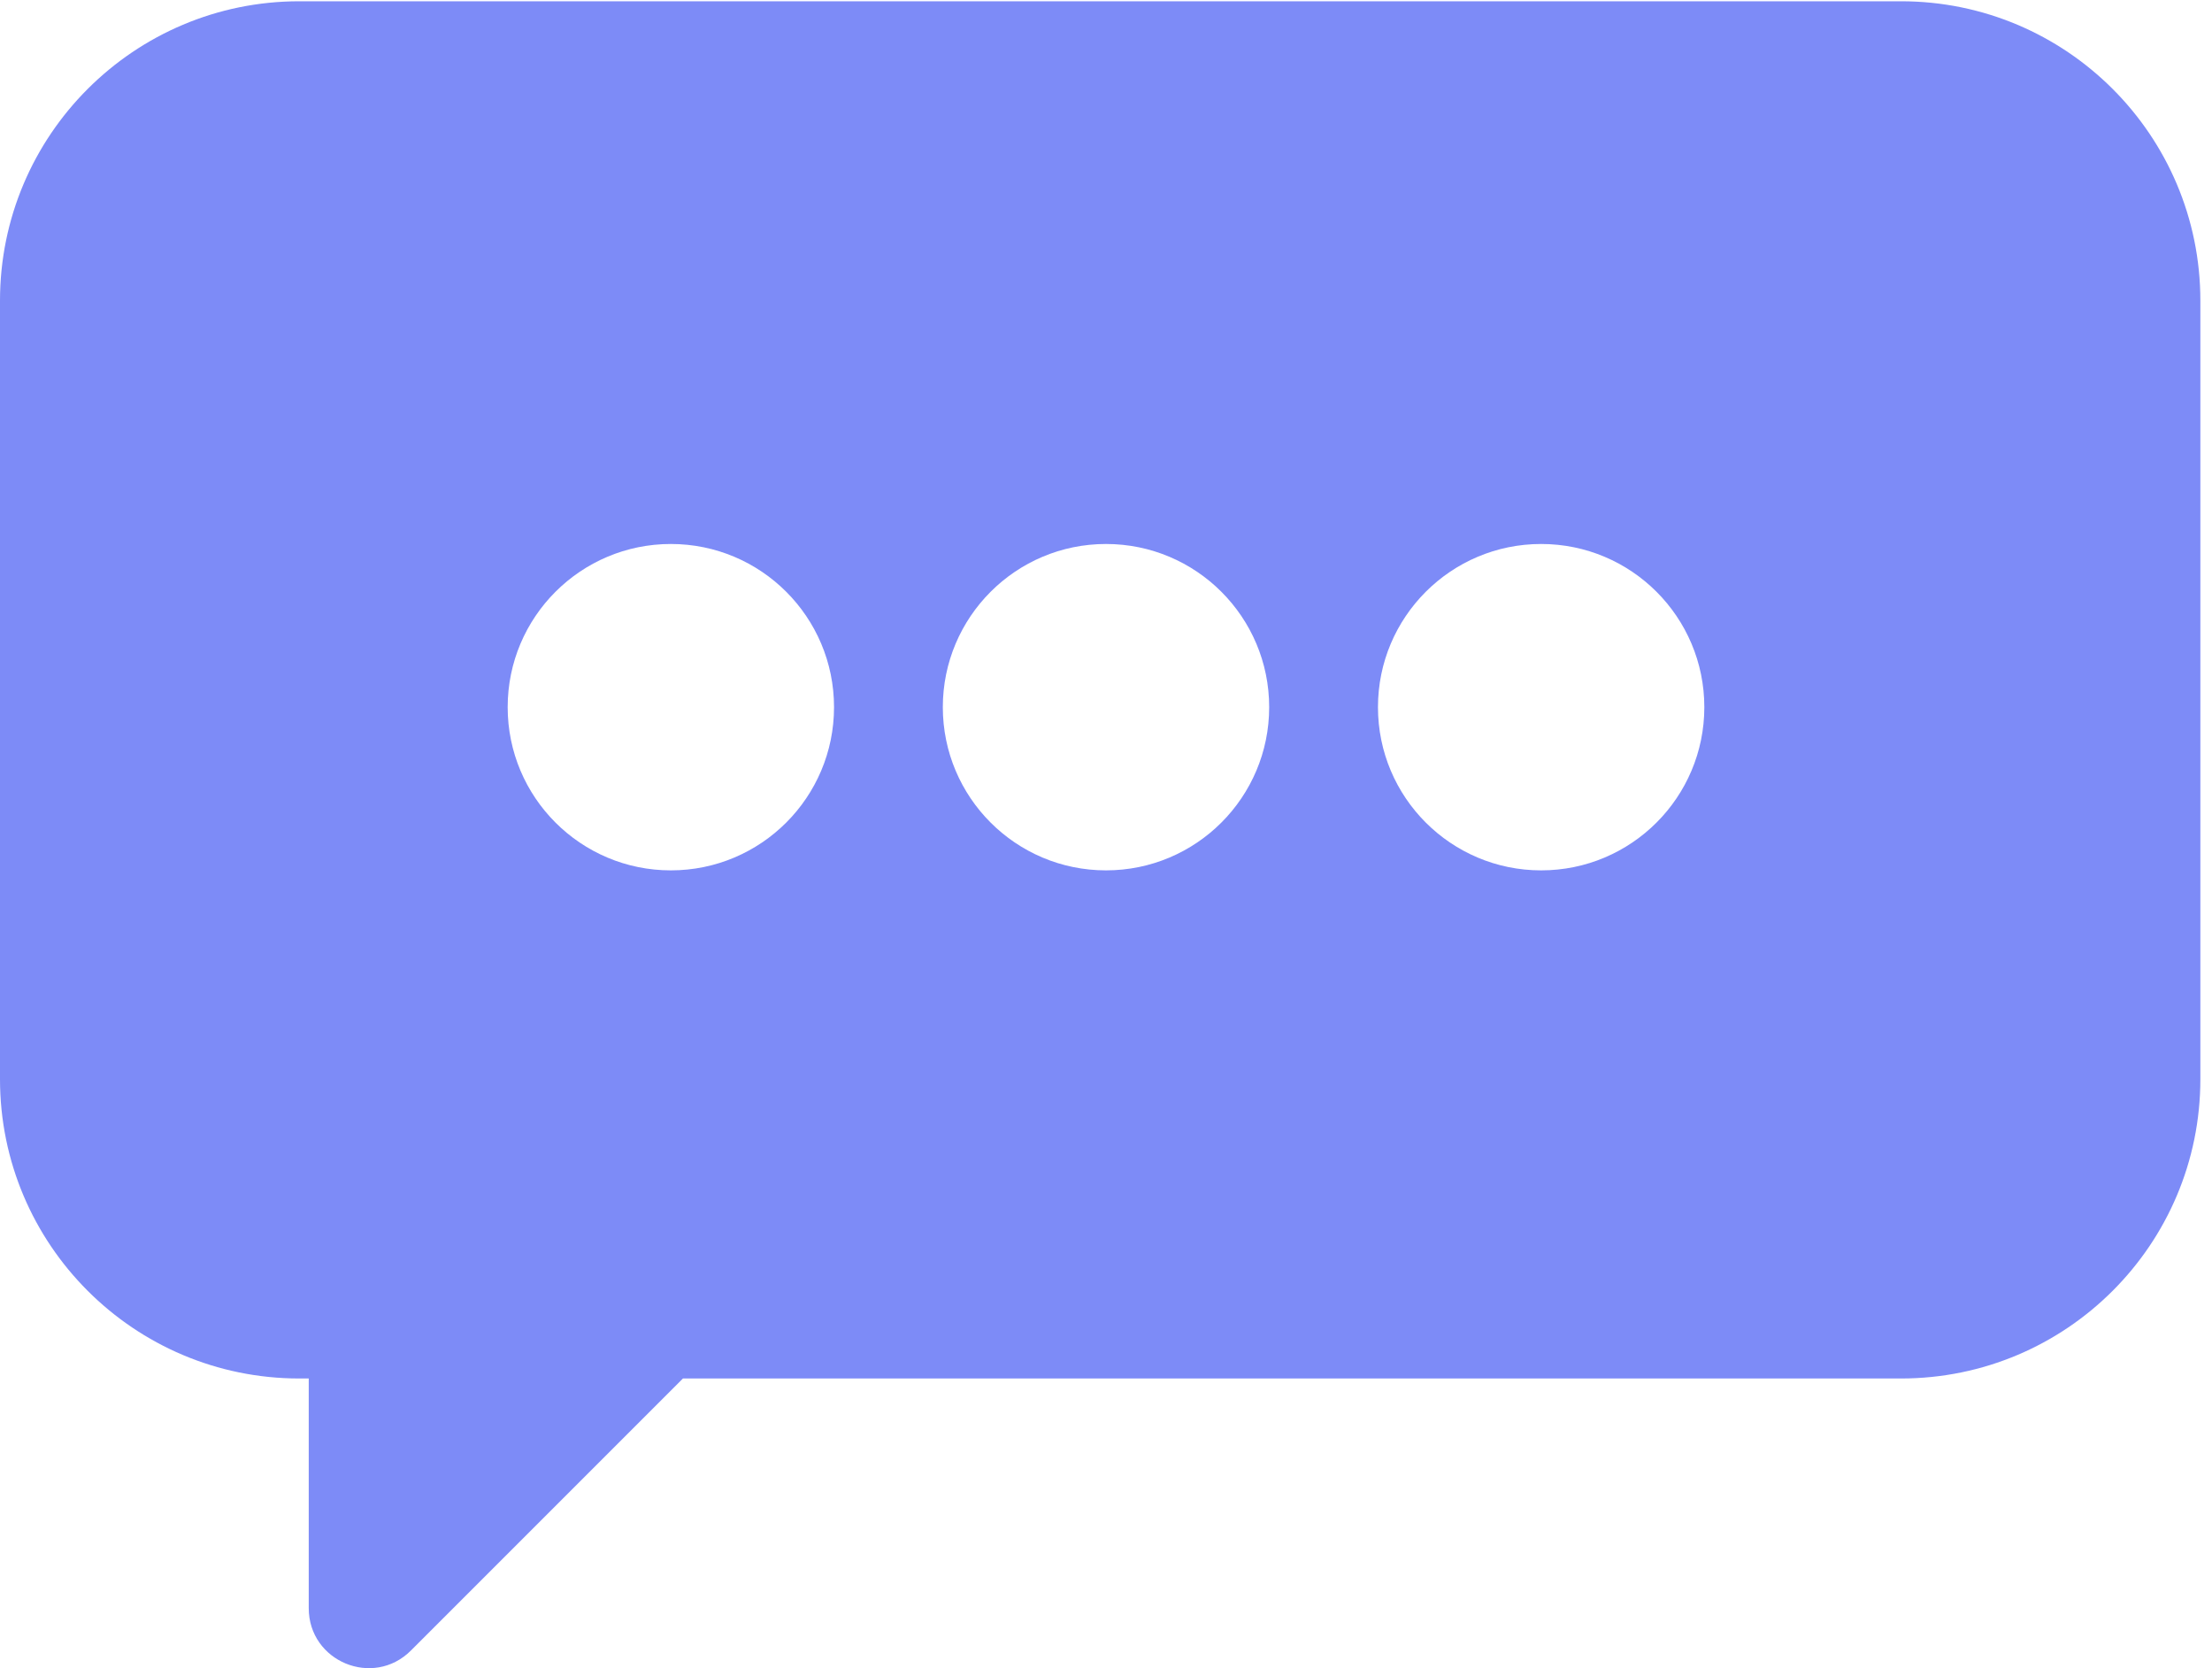 <svg width="61" height="46" viewBox="0 0 61 46" fill="none" xmlns="http://www.w3.org/2000/svg">
<path fill-rule="evenodd" clip-rule="evenodd" d="M8.255 0.035H52.423C56.983 0.035 60.679 3.731 60.679 8.291V29.756C60.679 34.315 56.983 38.011 52.423 38.011H18.833L11.332 45.512C10.293 46.552 8.514 45.816 8.514 44.345V38.011H8.255C3.696 38.011 0 34.315 0 29.756V8.291C0 3.731 3.696 0.035 8.255 0.035ZM18.5 24C20.985 24 23 21.985 23 19.5C23 17.015 20.985 15 18.5 15C16.015 15 14 17.015 14 19.5C14 21.985 16.015 24 18.5 24ZM35 19.5C35 21.985 32.985 24 30.5 24C28.015 24 26 21.985 26 19.5C26 17.015 28.015 15 30.5 15C32.985 15 35 17.015 35 19.5ZM42.5 24C44.985 24 47 21.985 47 19.5C47 17.015 44.985 15 42.5 15C40.015 15 38 17.015 38 19.5C38 21.985 40.015 24 42.5 24Z" fill="#7D8BF7"/>
</svg>
